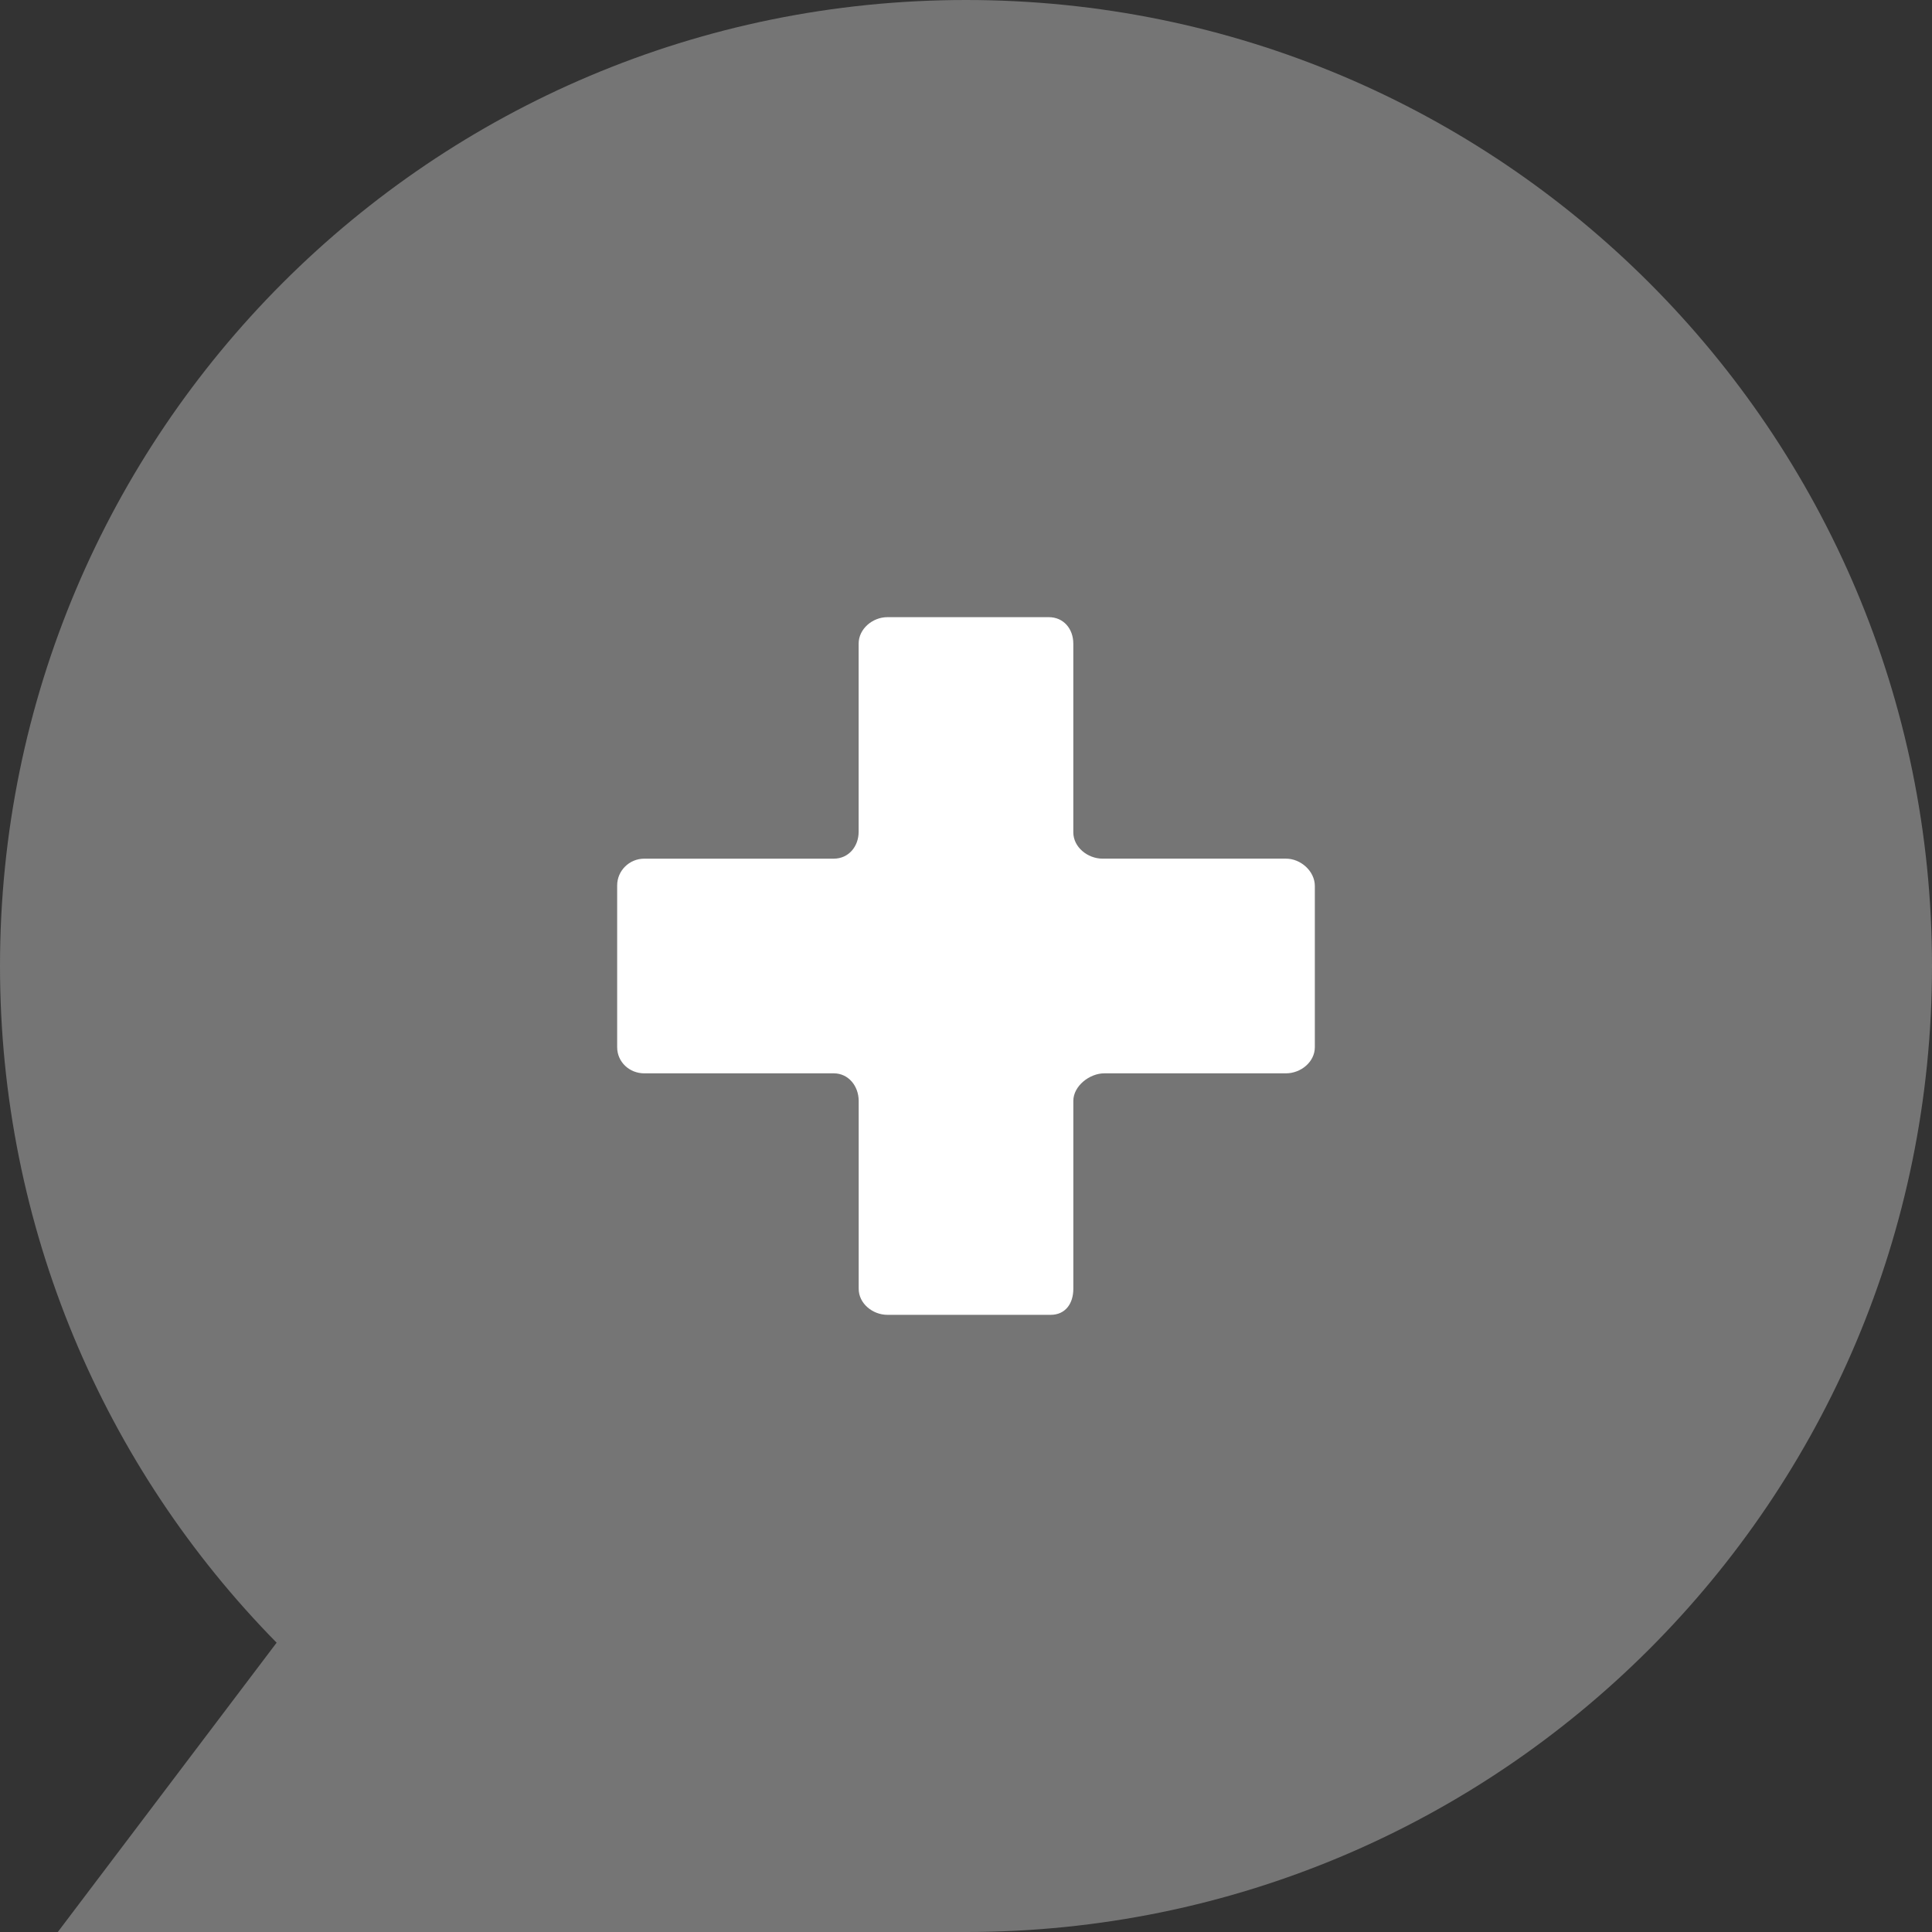 <svg width="72" height="72" viewBox="0 0 72 72" fill="none" xmlns="http://www.w3.org/2000/svg">
<rect x="0" y="0" width="72" height="72" fill="#333333" stroke="none"/>
<path d="M0 36C0 16.101 16.104 0 36 0C55.899 0 72 16.104 72 36C72 55.899 55.896 72 36 72H2.154L10.309 61.218C3.883 54.684 0 45.747 0 36Z" fill="#757575"/>
<path d="M38.109 25.453H33.891V33.891H25.453V38.109H33.891V46.547H38.109V38.109H46.547V33.891H38.109V25.453Z" fill="white"/>
<path d="M47.924 40C48.475 40 49 39.578 49 39.026V33.018C49 32.466 48.475 31.999 47.924 31.999H41.086C40.533 31.999 39.999 31.57 39.999 31.018V23.987C39.999 23.435 39.637 23 39.086 23H33.071C32.519 23 31.999 23.435 31.999 23.987V30.997C31.999 31.55 31.622 32 31.071 32H24.008C23.456 32 23 32.446 23 32.997V39.026C23 39.577 23.456 40 24.008 40H31.071C31.622 40 31.999 40.475 32.001 41.026V48.029C32.001 48.579 32.521 49 33.073 49H39.154C39.705 49 40 48.579 40 48.029V41.026C40 40.474 40.602 40 41.154 40H47.924Z" fill="white"/>
</svg>
